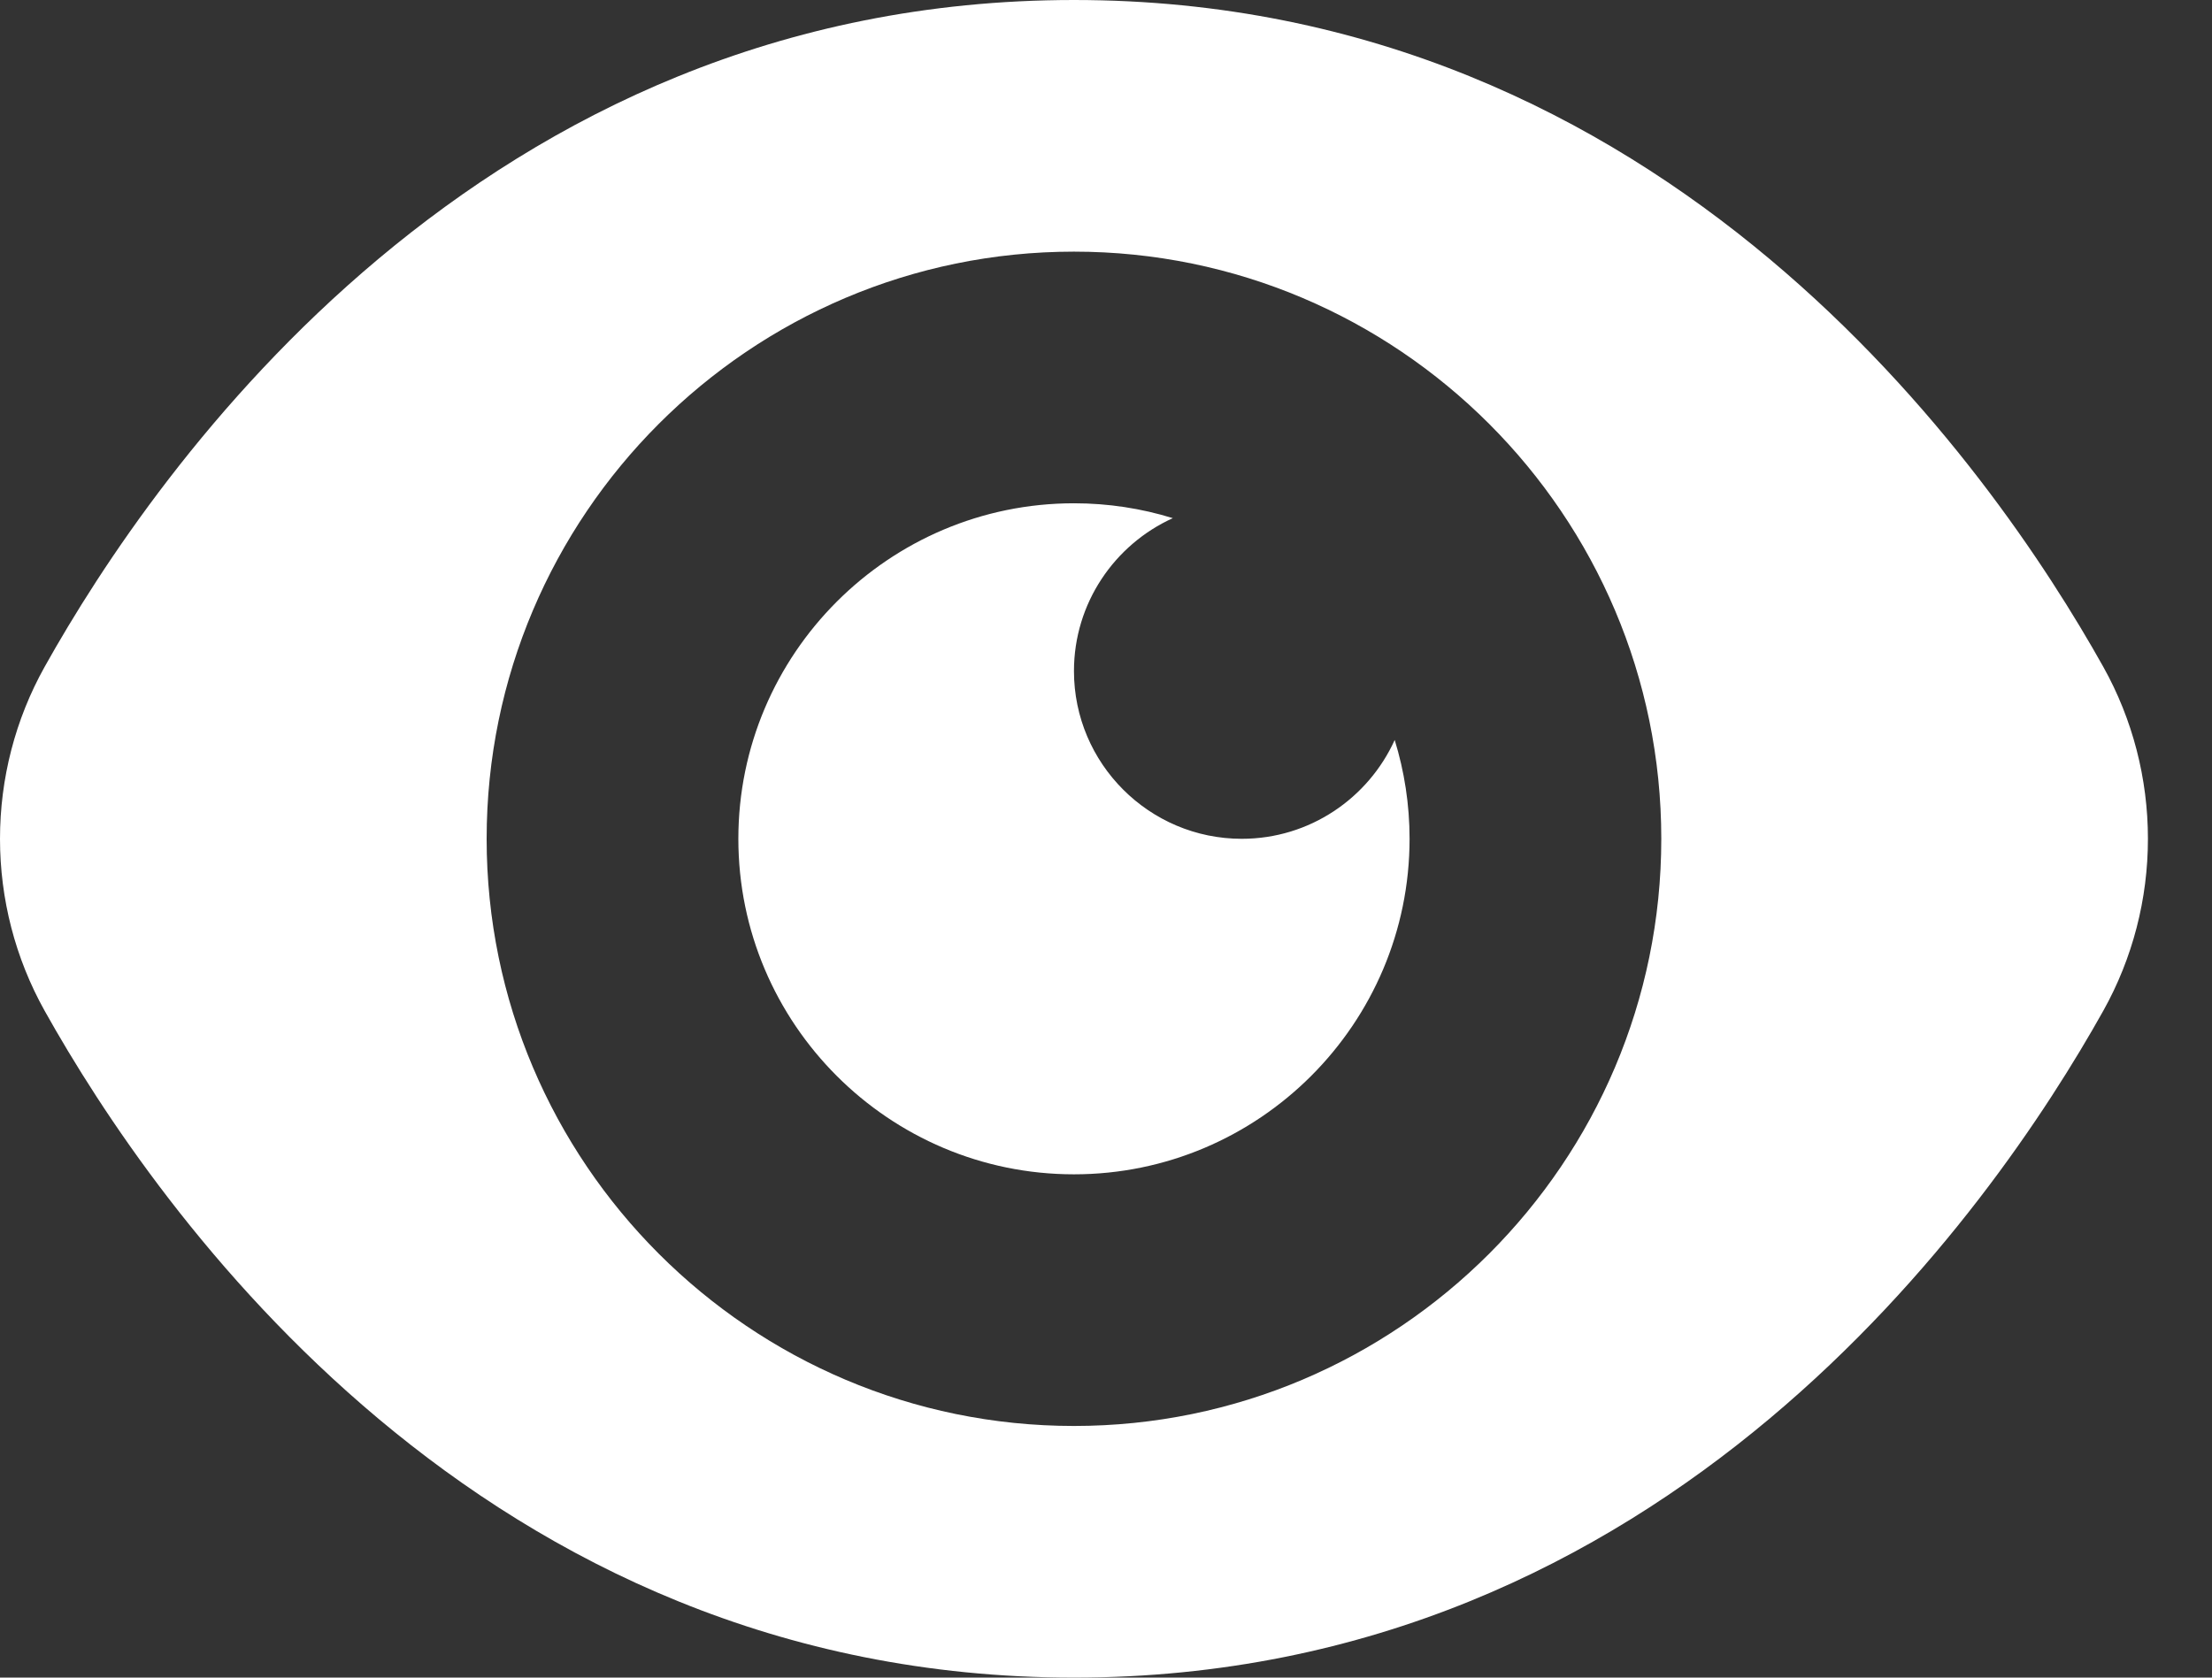 <svg width="29" height="22" viewBox="0 0 29 22" fill="none" xmlns="http://www.w3.org/2000/svg">
<rect x="0" y="0" width="29" height="22" fill="#333333" stroke="none"/>
<path d="M27.575 8.745C26.114 6.133 21.857 0 14.08 0C6.303 0 2.045 6.133 0.585 8.745C0.2 9.434 0 10.211 0 11C0 11.789 0.2 12.566 0.585 13.255C2.045 15.867 6.303 22 14.08 22C21.857 22 26.114 15.867 27.575 13.255C27.96 12.566 28.16 11.789 28.16 11C28.16 10.211 27.96 9.434 27.575 8.745ZM14.08 18.7C9.834 18.7 6.38 15.246 6.38 11C6.38 6.754 9.834 3.3 14.08 3.3C18.326 3.3 21.78 6.754 21.78 11C21.78 15.246 18.326 18.7 14.08 18.7ZM18.285 9.704C18.411 10.113 18.48 10.549 18.48 11C18.48 13.426 16.506 15.4 14.08 15.4C11.654 15.4 9.68 13.426 9.68 11C9.68 8.574 11.654 6.6 14.08 6.6C14.531 6.6 14.966 6.668 15.376 6.795C14.613 7.141 14.08 7.909 14.08 8.8C14.08 10.013 15.067 11 16.28 11C17.171 11 17.939 10.467 18.285 9.704Z" fill="white"/>
</svg>
